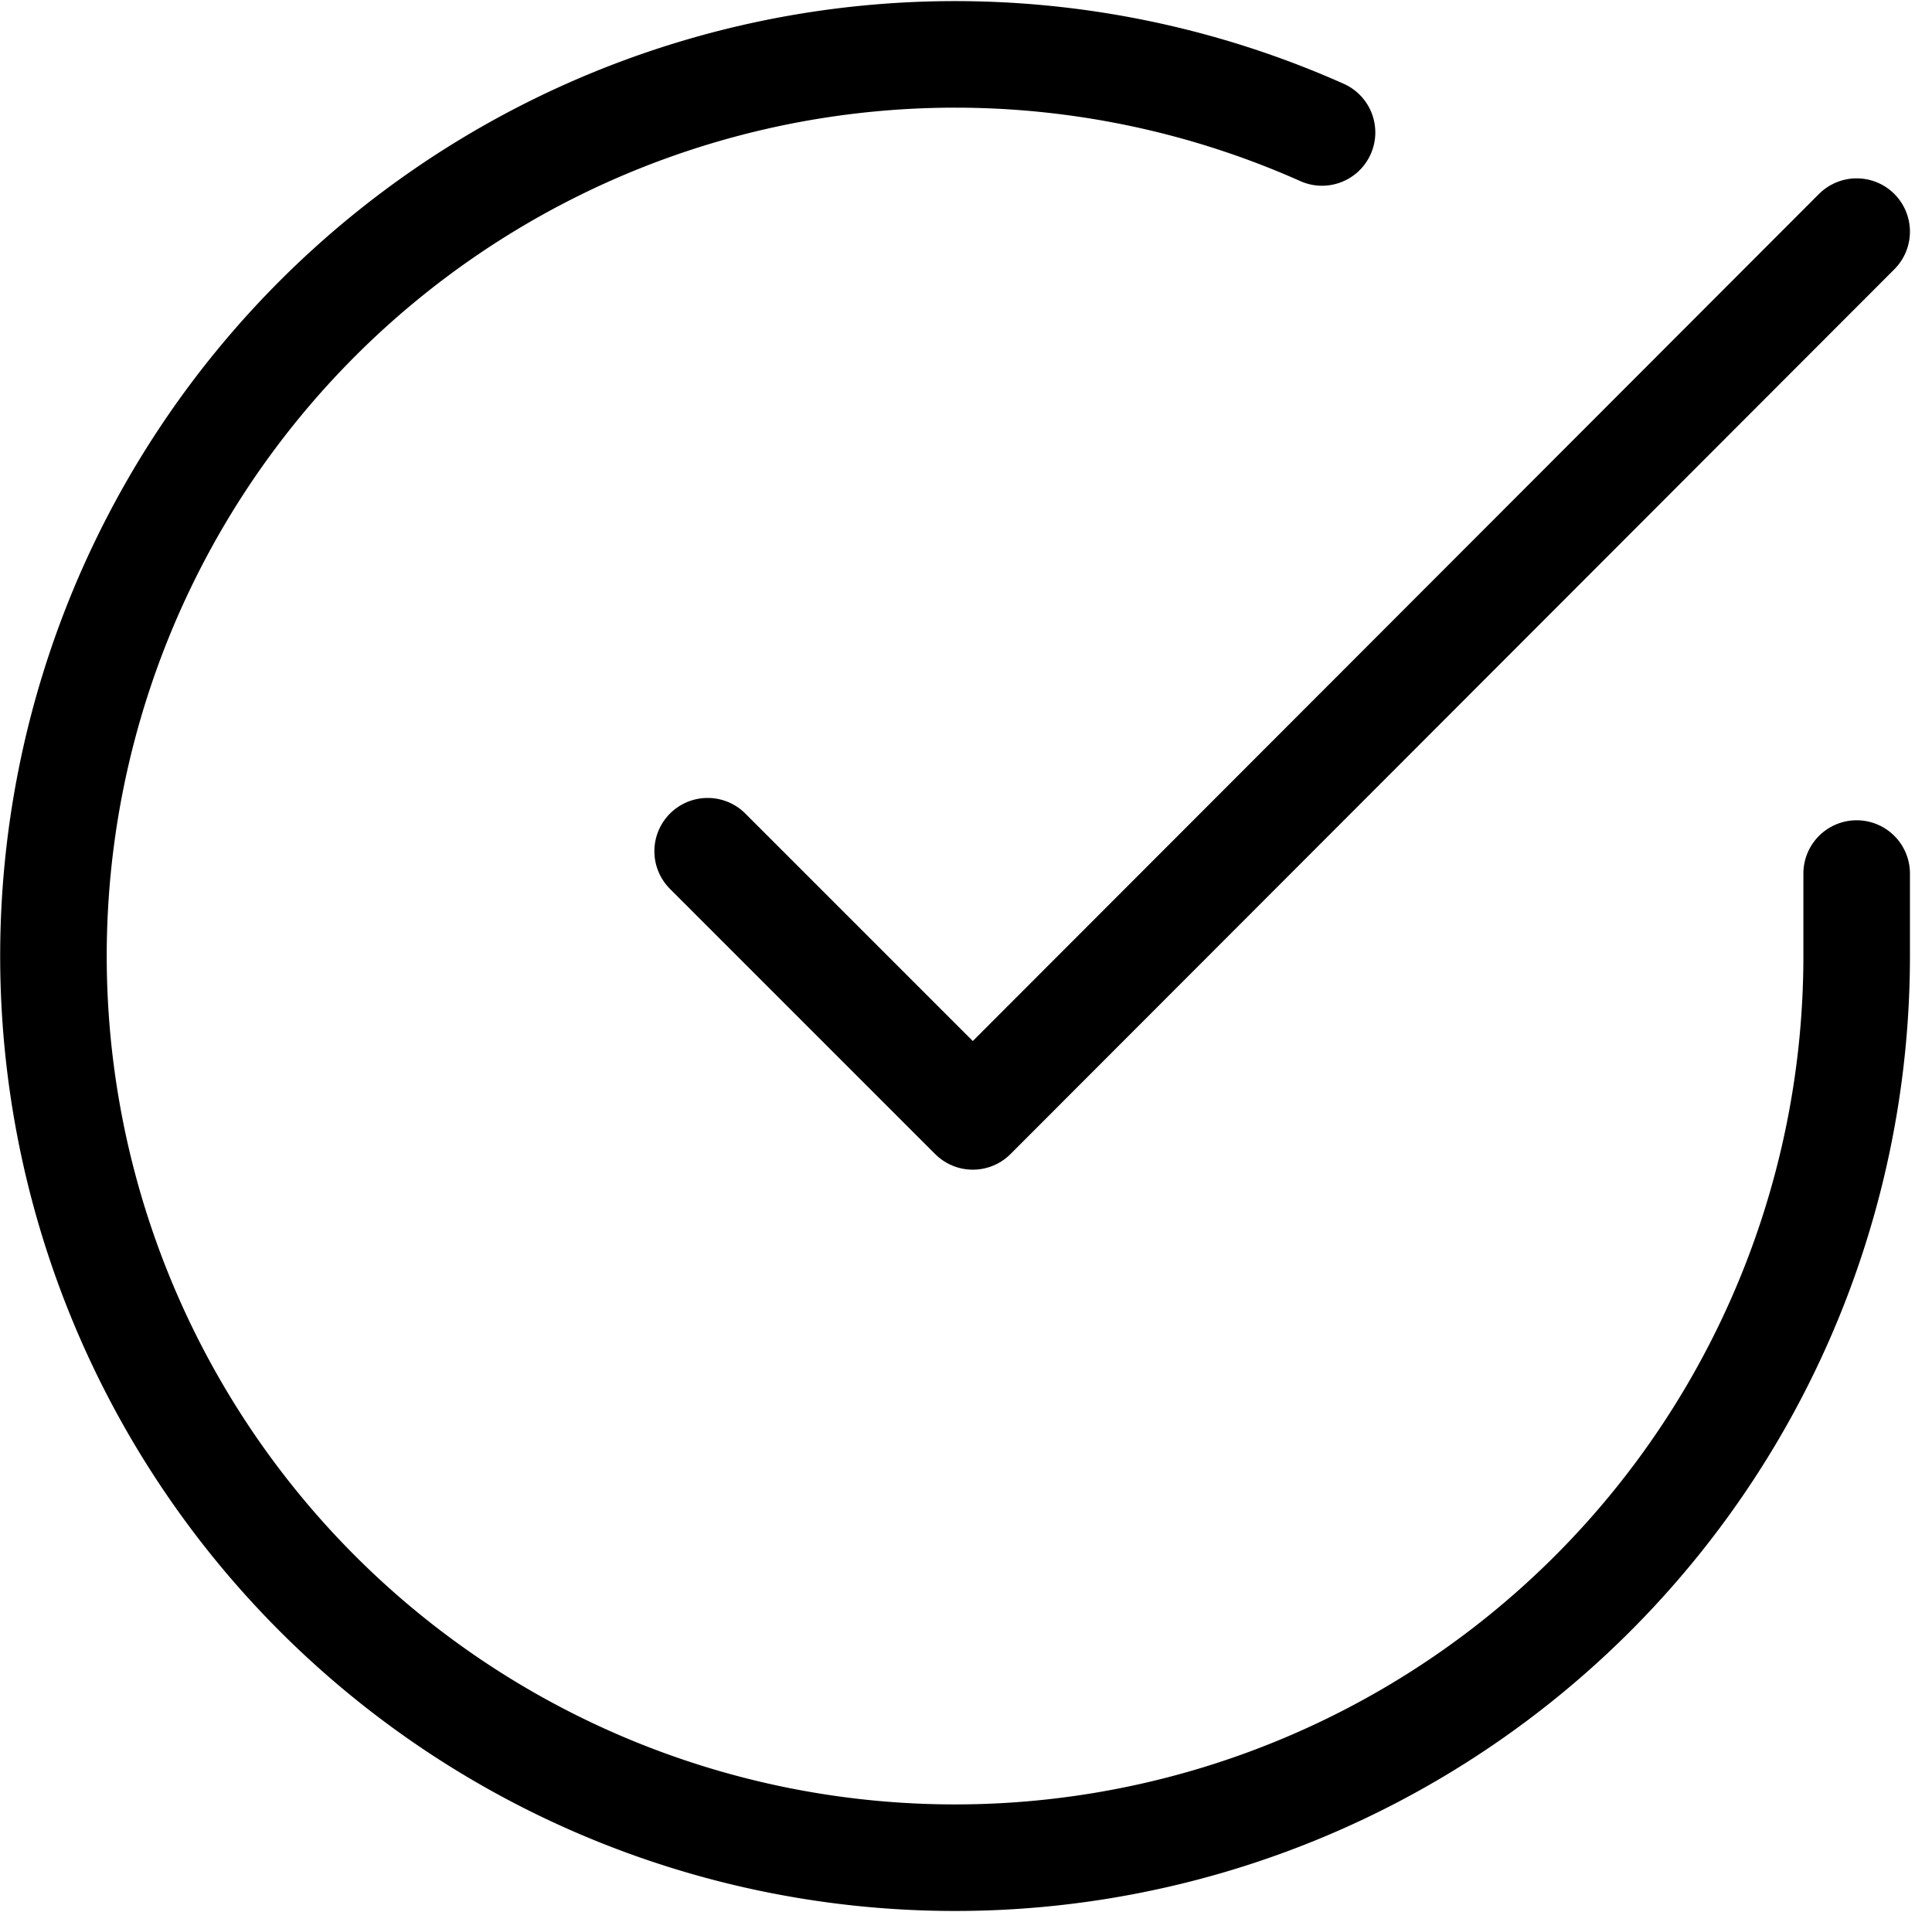 <?xml version="1.0" encoding="UTF-8"?>
<svg xmlns="http://www.w3.org/2000/svg" width="54.396" height="53.836" viewBox="0 0 54.396 53.836">
  <g id="check-circle" transform="translate(-0.495 -0.465)">
    <path id="Pfad_8368" data-name="Pfad 8368" d="M52.77,25.059v2.335a25.385,25.385,0,1,1-15.053-23.2" transform="translate(0 0)" fill="none" stroke="#000" stroke-linecap="round" stroke-linejoin="round" stroke-width="3"></path>
    <path id="Pfad_8369" data-name="Pfad 8369" d="M41.351,4,16.466,28.91,9,21.444" transform="translate(11.419 2.986)" fill="none" stroke="#000" stroke-linecap="round" stroke-linejoin="round" stroke-width="3"></path>
  </g>
</svg>
